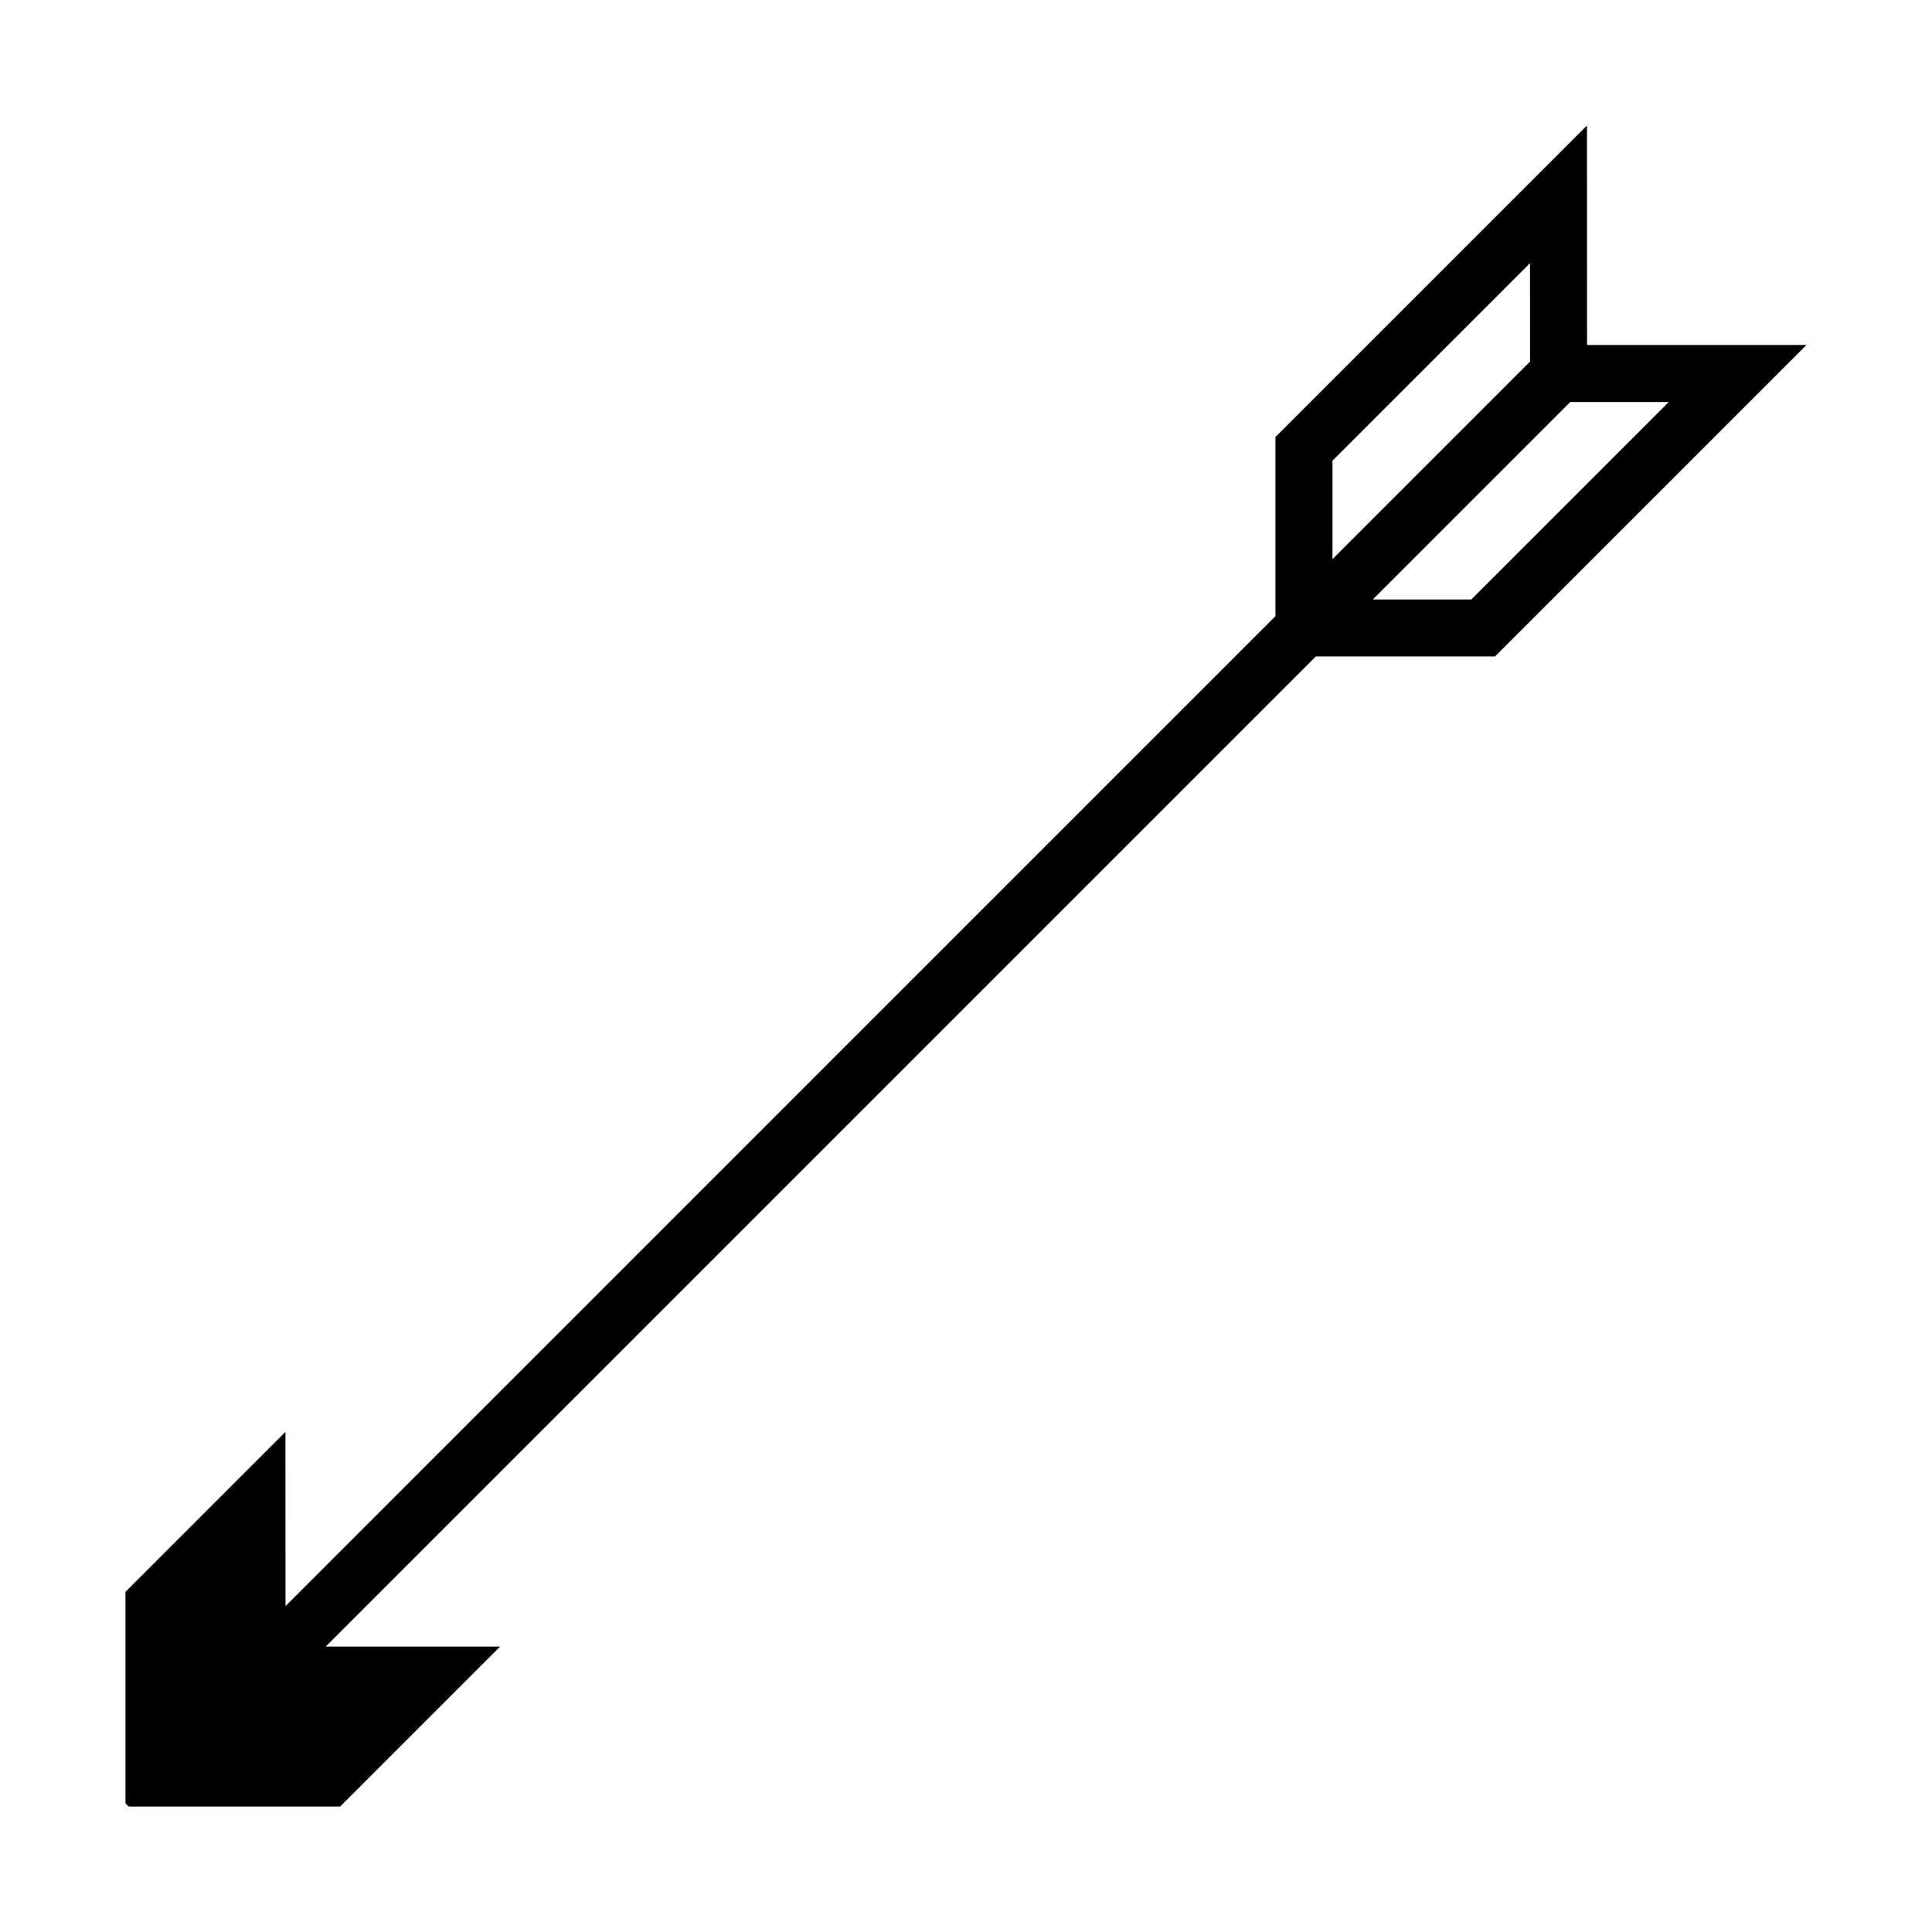 <?xml version="1.0" encoding="UTF-8"?>
<!-- Uploaded to: SVG Repo, www.svgrepo.com, Generator: SVG Repo Mixer Tools -->
<svg fill="#000000" width="800px" height="800px" version="1.1" viewBox="144 144 512 512" xmlns="http://www.w3.org/2000/svg">
 <path d="m564.59 235.42-0.031-58.16-82.551 82.547v47.484l-262.34 262.35-0.023-46.18-42.391 42.391v56.07l0.828 0.828 56.059-0.004 42.391-42.391h-46.211l262.38-262.38h47.484l82.559-82.559zm-67.465 30.648 52.34-52.34 0.016 26.098-52.355 52.355zm36.797 36.797h-26.113l52.332-52.332h26.113z"/>
</svg>
